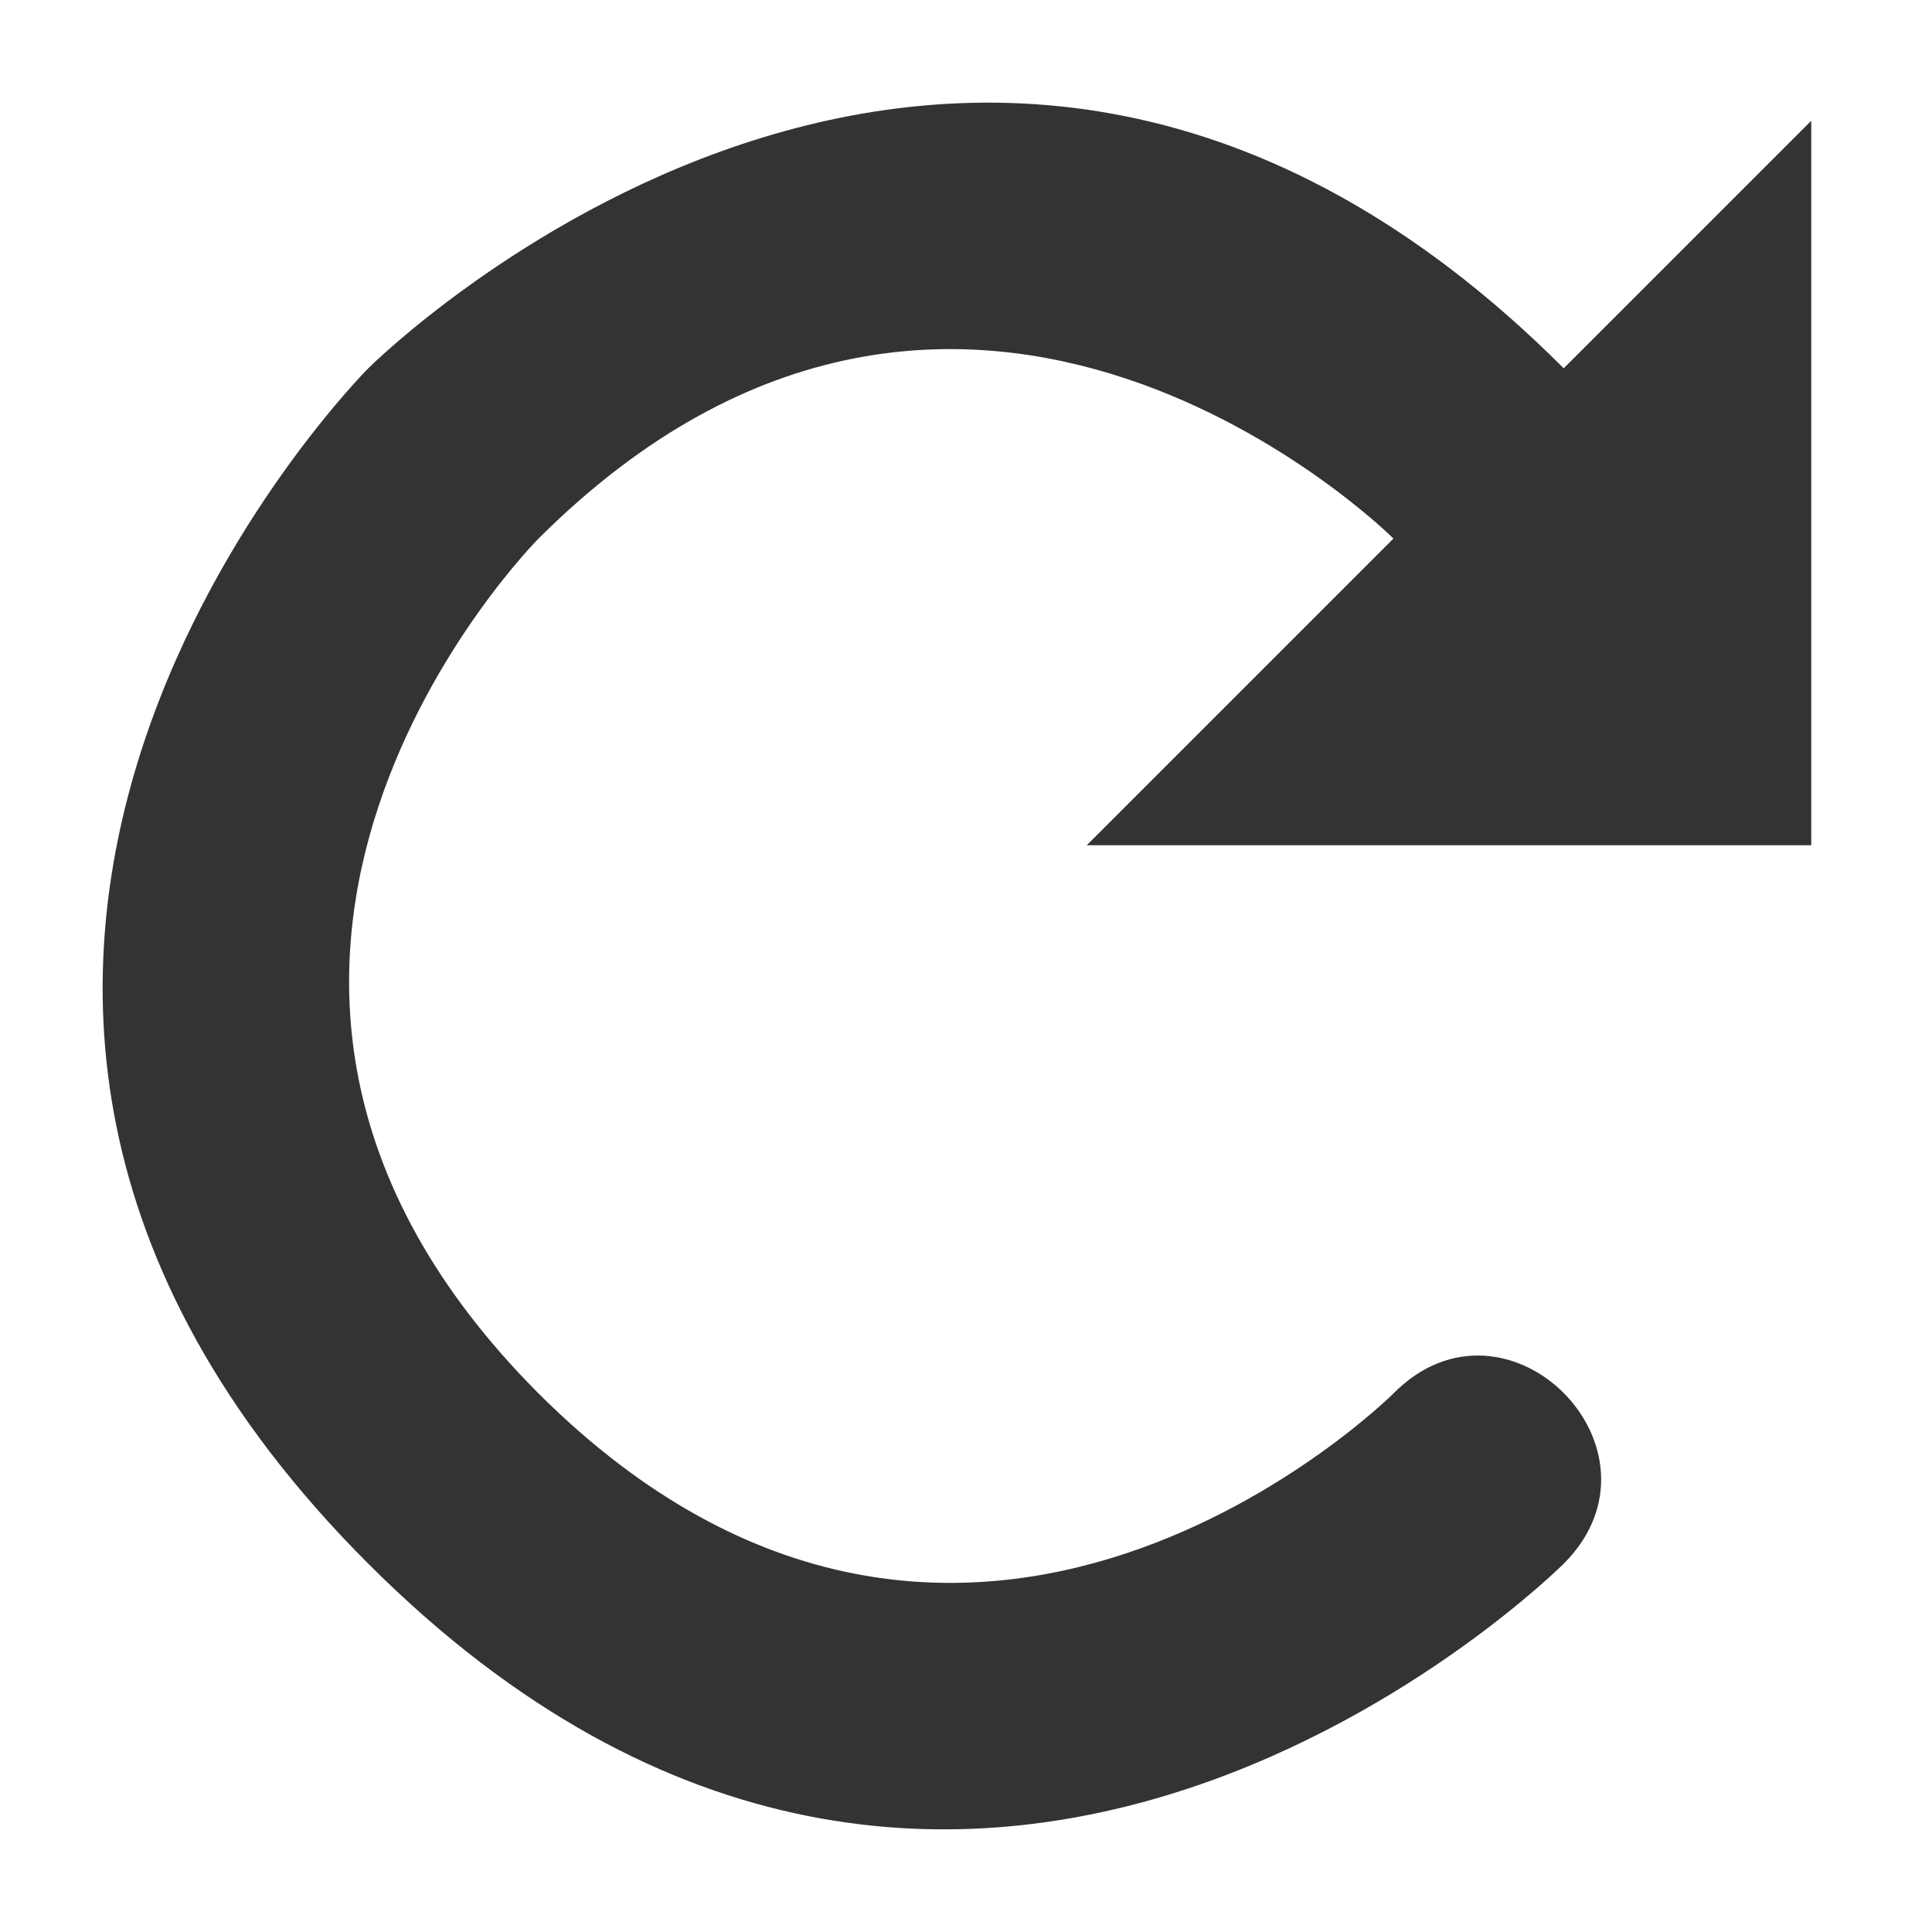 <?xml version="1.0" encoding="UTF-8" standalone="no"?>
<!DOCTYPE svg PUBLIC "-//W3C//DTD SVG 20010904//EN"
              "http://www.w3.org/TR/2001/REC-SVG-20010904/DTD/svg10.dtd">

<svg xmlns="http://www.w3.org/2000/svg"
     width="0.222in" height="0.222in"
     viewBox="0 0 16 16">
  <path id="Sin nombre"
        fill="#333" stroke="black" stroke-width="0"
        d="M 12.95,12.95
           C 12.95,12.95 8.00,17.90 3.05,12.95
             -1.90,8.00 3.05,3.05 3.05,3.05
             3.05,3.05 8.00,-1.90 12.95,3.05
             12.95,3.05 15.00,1.00 15.00,1.00
             15.00,1.00 15.00,7.00 15.00,7.00
             15.00,7.00 9.00,7.00 9.00,7.00
             9.00,7.00 11.54,4.46 11.54,4.46
             11.54,4.46 8.00,0.93 4.46,4.46
             4.46,4.46 0.93,8.00 4.46,11.54
             8.00,15.07 11.54,11.54 11.54,11.54
             12.48,10.59 13.89,12.01 12.95,12.95 Z" />
</svg>
